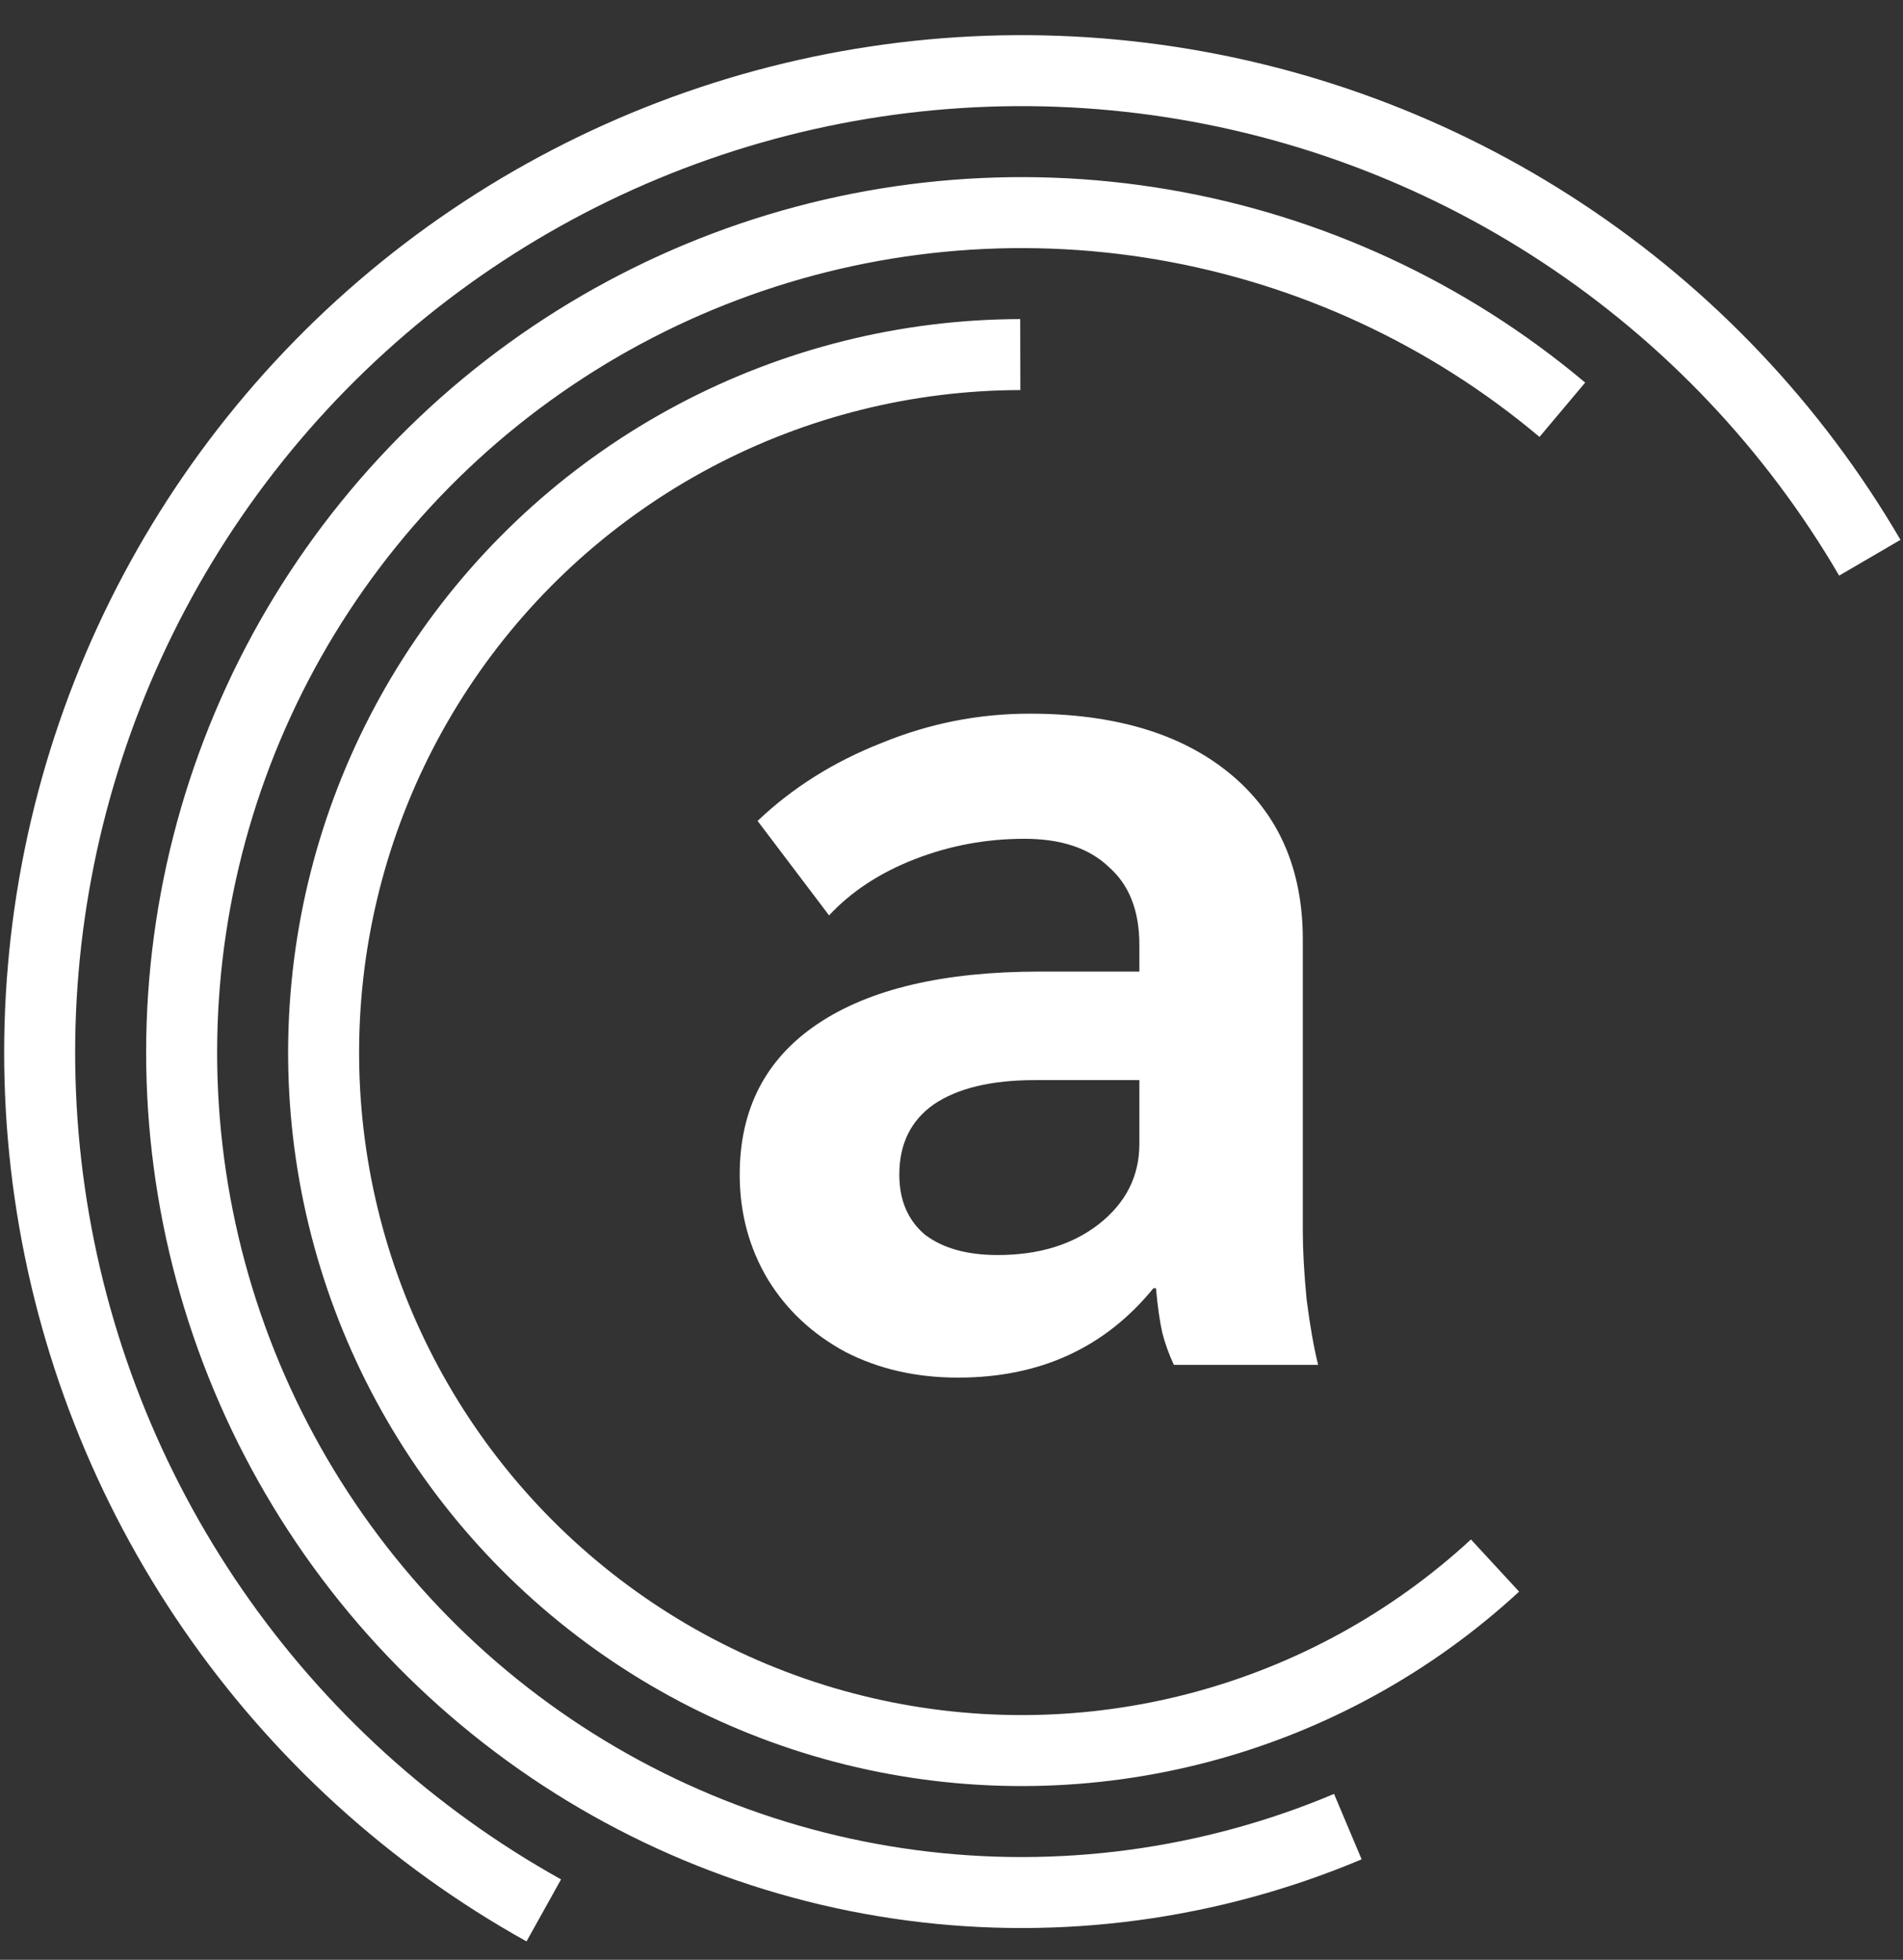 <svg width="435" height="448" viewBox="0 0 435 448" fill="none" xmlns="http://www.w3.org/2000/svg">
<rect x="0" y="0" width="435" height="448" fill="#333333" stroke="none"/>
<path fill-rule="evenodd" clip-rule="evenodd" d="M55.344 363.326C36.466 335.912 24.167 304.513 19.405 271.57C14.643 238.628 17.546 205.031 27.888 173.394C38.229 141.757 55.731 112.932 79.031 89.163C102.331 65.394 130.801 47.321 162.226 36.35C193.651 25.38 227.184 21.809 260.214 25.913C293.245 30.018 324.883 41.688 352.667 60.016C380.452 78.344 403.632 102.835 420.406 131.584L434.422 123.407C416.39 92.502 391.47 66.174 361.602 46.471C331.734 26.768 297.723 14.223 262.215 9.81C226.707 5.398 190.66 9.238 156.878 21.031C123.097 32.824 92.491 52.252 67.444 77.804C42.396 103.356 23.581 134.342 12.464 168.352C1.347 202.362 -1.774 238.479 3.346 273.892C8.465 309.305 21.686 343.059 41.98 372.529C62.274 401.998 89.093 426.388 120.352 443.8L128.248 429.624C99.171 413.427 74.222 390.739 55.344 363.326ZM264.528 59.345C232.317 53.838 199.22 57.013 168.644 68.544C138.067 80.075 111.115 99.545 90.562 124.95C70.009 150.356 56.596 180.779 51.705 213.09C46.814 245.4 50.62 278.43 62.733 308.781C74.845 339.131 94.826 365.706 120.62 385.771C146.413 405.835 177.087 418.664 209.485 422.938C241.882 427.212 274.834 422.775 304.948 410.085L311.249 425.039C278.478 438.848 242.619 443.676 207.363 439.025C172.106 434.375 138.726 420.414 110.657 398.579C82.587 376.744 60.843 347.824 47.662 314.795C34.481 281.766 30.338 245.822 35.661 210.661C40.984 175.5 55.58 142.392 77.947 114.745C100.314 87.097 129.644 65.909 162.918 53.361C196.192 40.813 232.209 37.358 267.262 43.351C302.316 49.344 335.139 64.57 362.354 87.46L351.909 99.878C326.901 78.844 296.739 64.853 264.528 59.345ZM233.236 89.168C208.6 89.217 184.348 95.275 162.583 106.816C140.818 118.358 122.197 135.035 108.335 155.402C94.473 175.768 85.789 199.208 83.036 223.69C80.282 248.172 83.543 272.956 92.535 295.892C101.526 318.829 115.978 339.225 134.636 355.313C153.294 371.401 175.594 382.695 199.604 388.214C223.614 393.734 248.608 393.313 272.418 386.988C296.228 380.662 318.136 368.624 336.241 351.917L347.246 363.842C327.201 382.339 302.945 395.667 276.584 402.67C250.223 409.673 222.551 410.139 195.969 404.028C169.386 397.917 144.696 385.414 124.039 367.602C103.383 349.791 87.383 327.208 77.427 301.815C67.472 276.421 63.862 248.981 66.911 221.877C69.959 194.772 79.574 168.82 94.921 146.271C110.268 123.723 130.884 105.259 154.981 92.481C179.078 79.702 205.929 72.995 233.204 72.942L233.236 89.168Z" fill="white"/>
<path d="M218.997 314.919C209.463 314.919 200.901 312.973 193.312 309.081C185.723 304.995 179.788 299.449 175.507 292.444C171.226 285.244 169.086 277.266 169.086 268.51C169.086 253.527 175.021 242.046 186.891 234.068C198.76 226.09 215.689 222.101 237.677 222.101H260.444V215.972C260.444 208.188 258.109 202.254 253.439 198.167C248.963 193.886 242.542 191.746 234.175 191.746C225.419 191.746 217.051 193.303 209.073 196.416C201.095 199.529 194.577 203.81 189.517 209.259L173.172 187.66C181.15 180.071 190.588 174.136 201.485 169.855C212.381 165.38 223.667 163.142 235.342 163.142C254.801 163.142 270.076 167.715 281.167 176.86C292.259 186.006 297.805 198.654 297.805 214.804V281.353C297.805 285.828 298.096 291.082 298.68 297.114C299.458 303.146 300.334 308.108 301.307 312H268.325C267.157 309.47 266.282 307.038 265.698 304.703C265.114 302.173 264.628 298.768 264.238 294.487H263.655C252.563 308.108 237.677 314.919 218.997 314.919ZM228.045 286.898C237.386 286.898 245.072 284.563 251.104 279.893C257.331 275.029 260.444 268.899 260.444 261.505V246.911H236.51C226.586 246.911 218.9 248.76 213.452 252.457C208.198 256.154 205.571 261.505 205.571 268.51C205.571 274.348 207.517 278.92 211.408 282.228C215.495 285.342 221.04 286.898 228.045 286.898Z" fill="white"/>
</svg>
